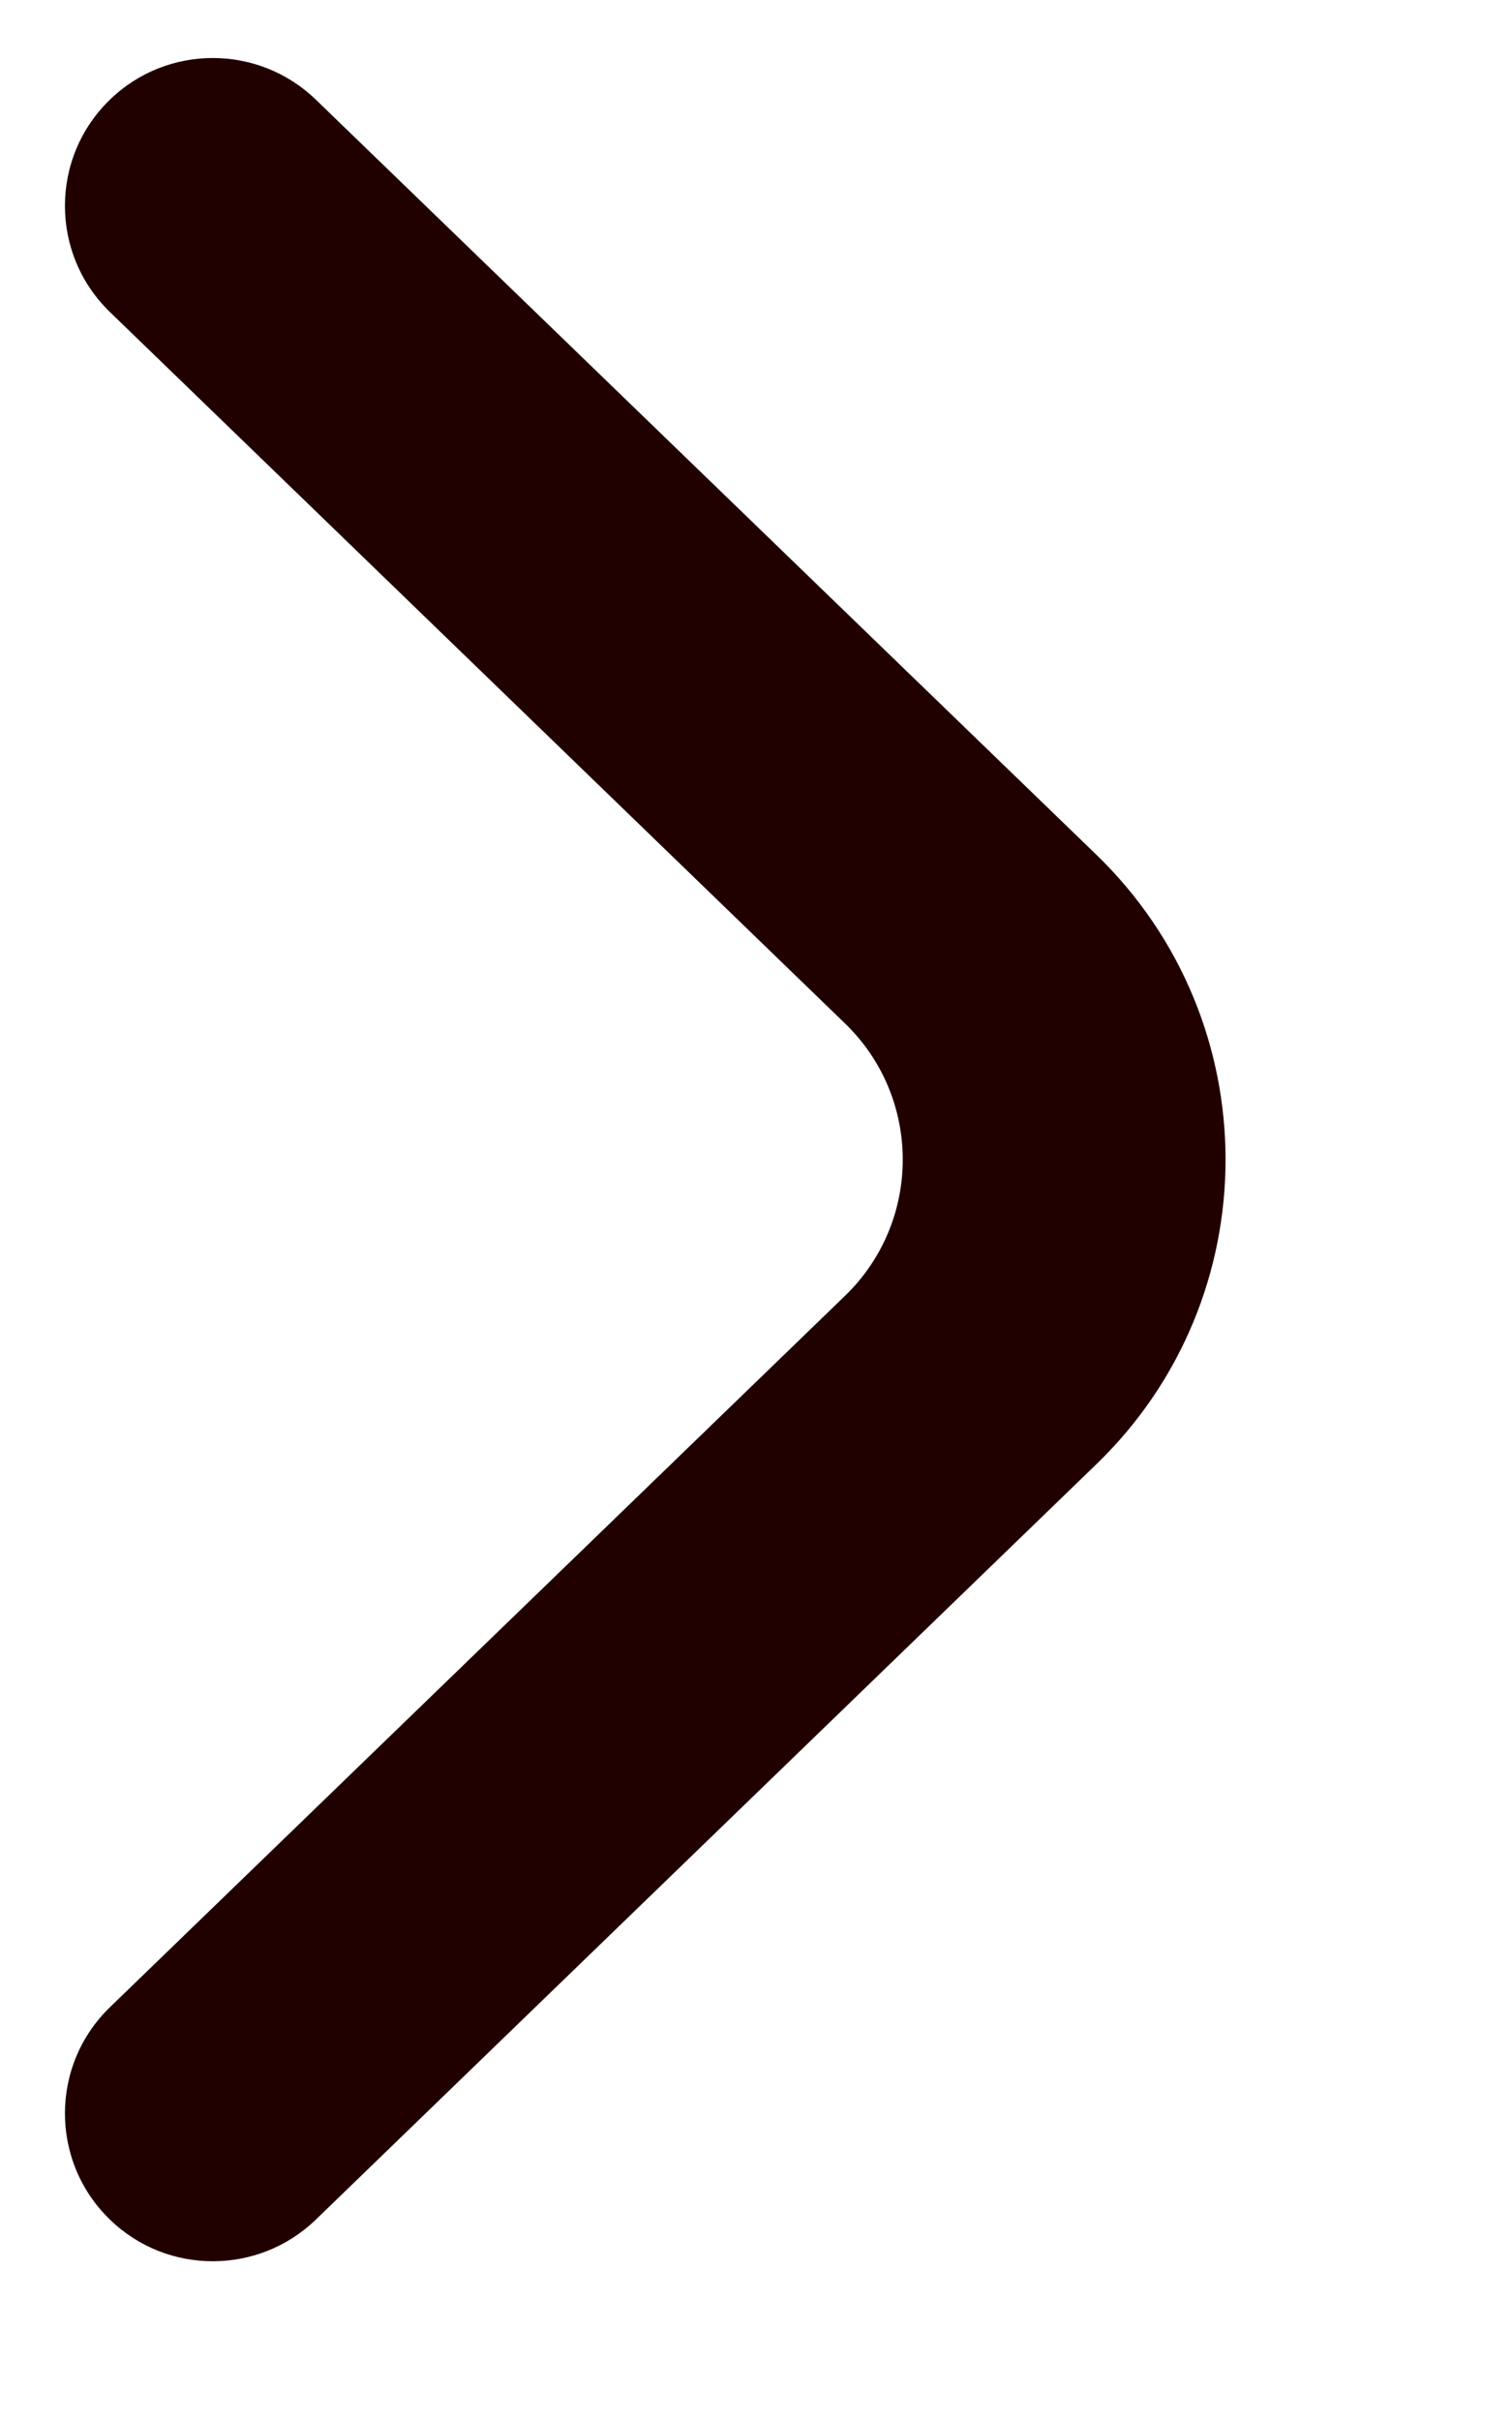 <svg width="5" height="8" viewBox="0 0 5 8" fill="none" xmlns="http://www.w3.org/2000/svg">
<path d="M0.364 0.329C0.553 0.146 0.854 0.146 1.044 0.329L3.626 2.826C4.195 3.377 4.195 4.29 3.626 4.84L1.044 7.338C0.854 7.521 0.553 7.521 0.364 7.338C0.165 7.146 0.165 6.827 0.364 6.635L2.794 4.284C3.049 4.038 3.049 3.629 2.794 3.383L0.364 1.032C0.165 0.84 0.165 0.521 0.364 0.329Z" fill="#210000"/>
</svg>
